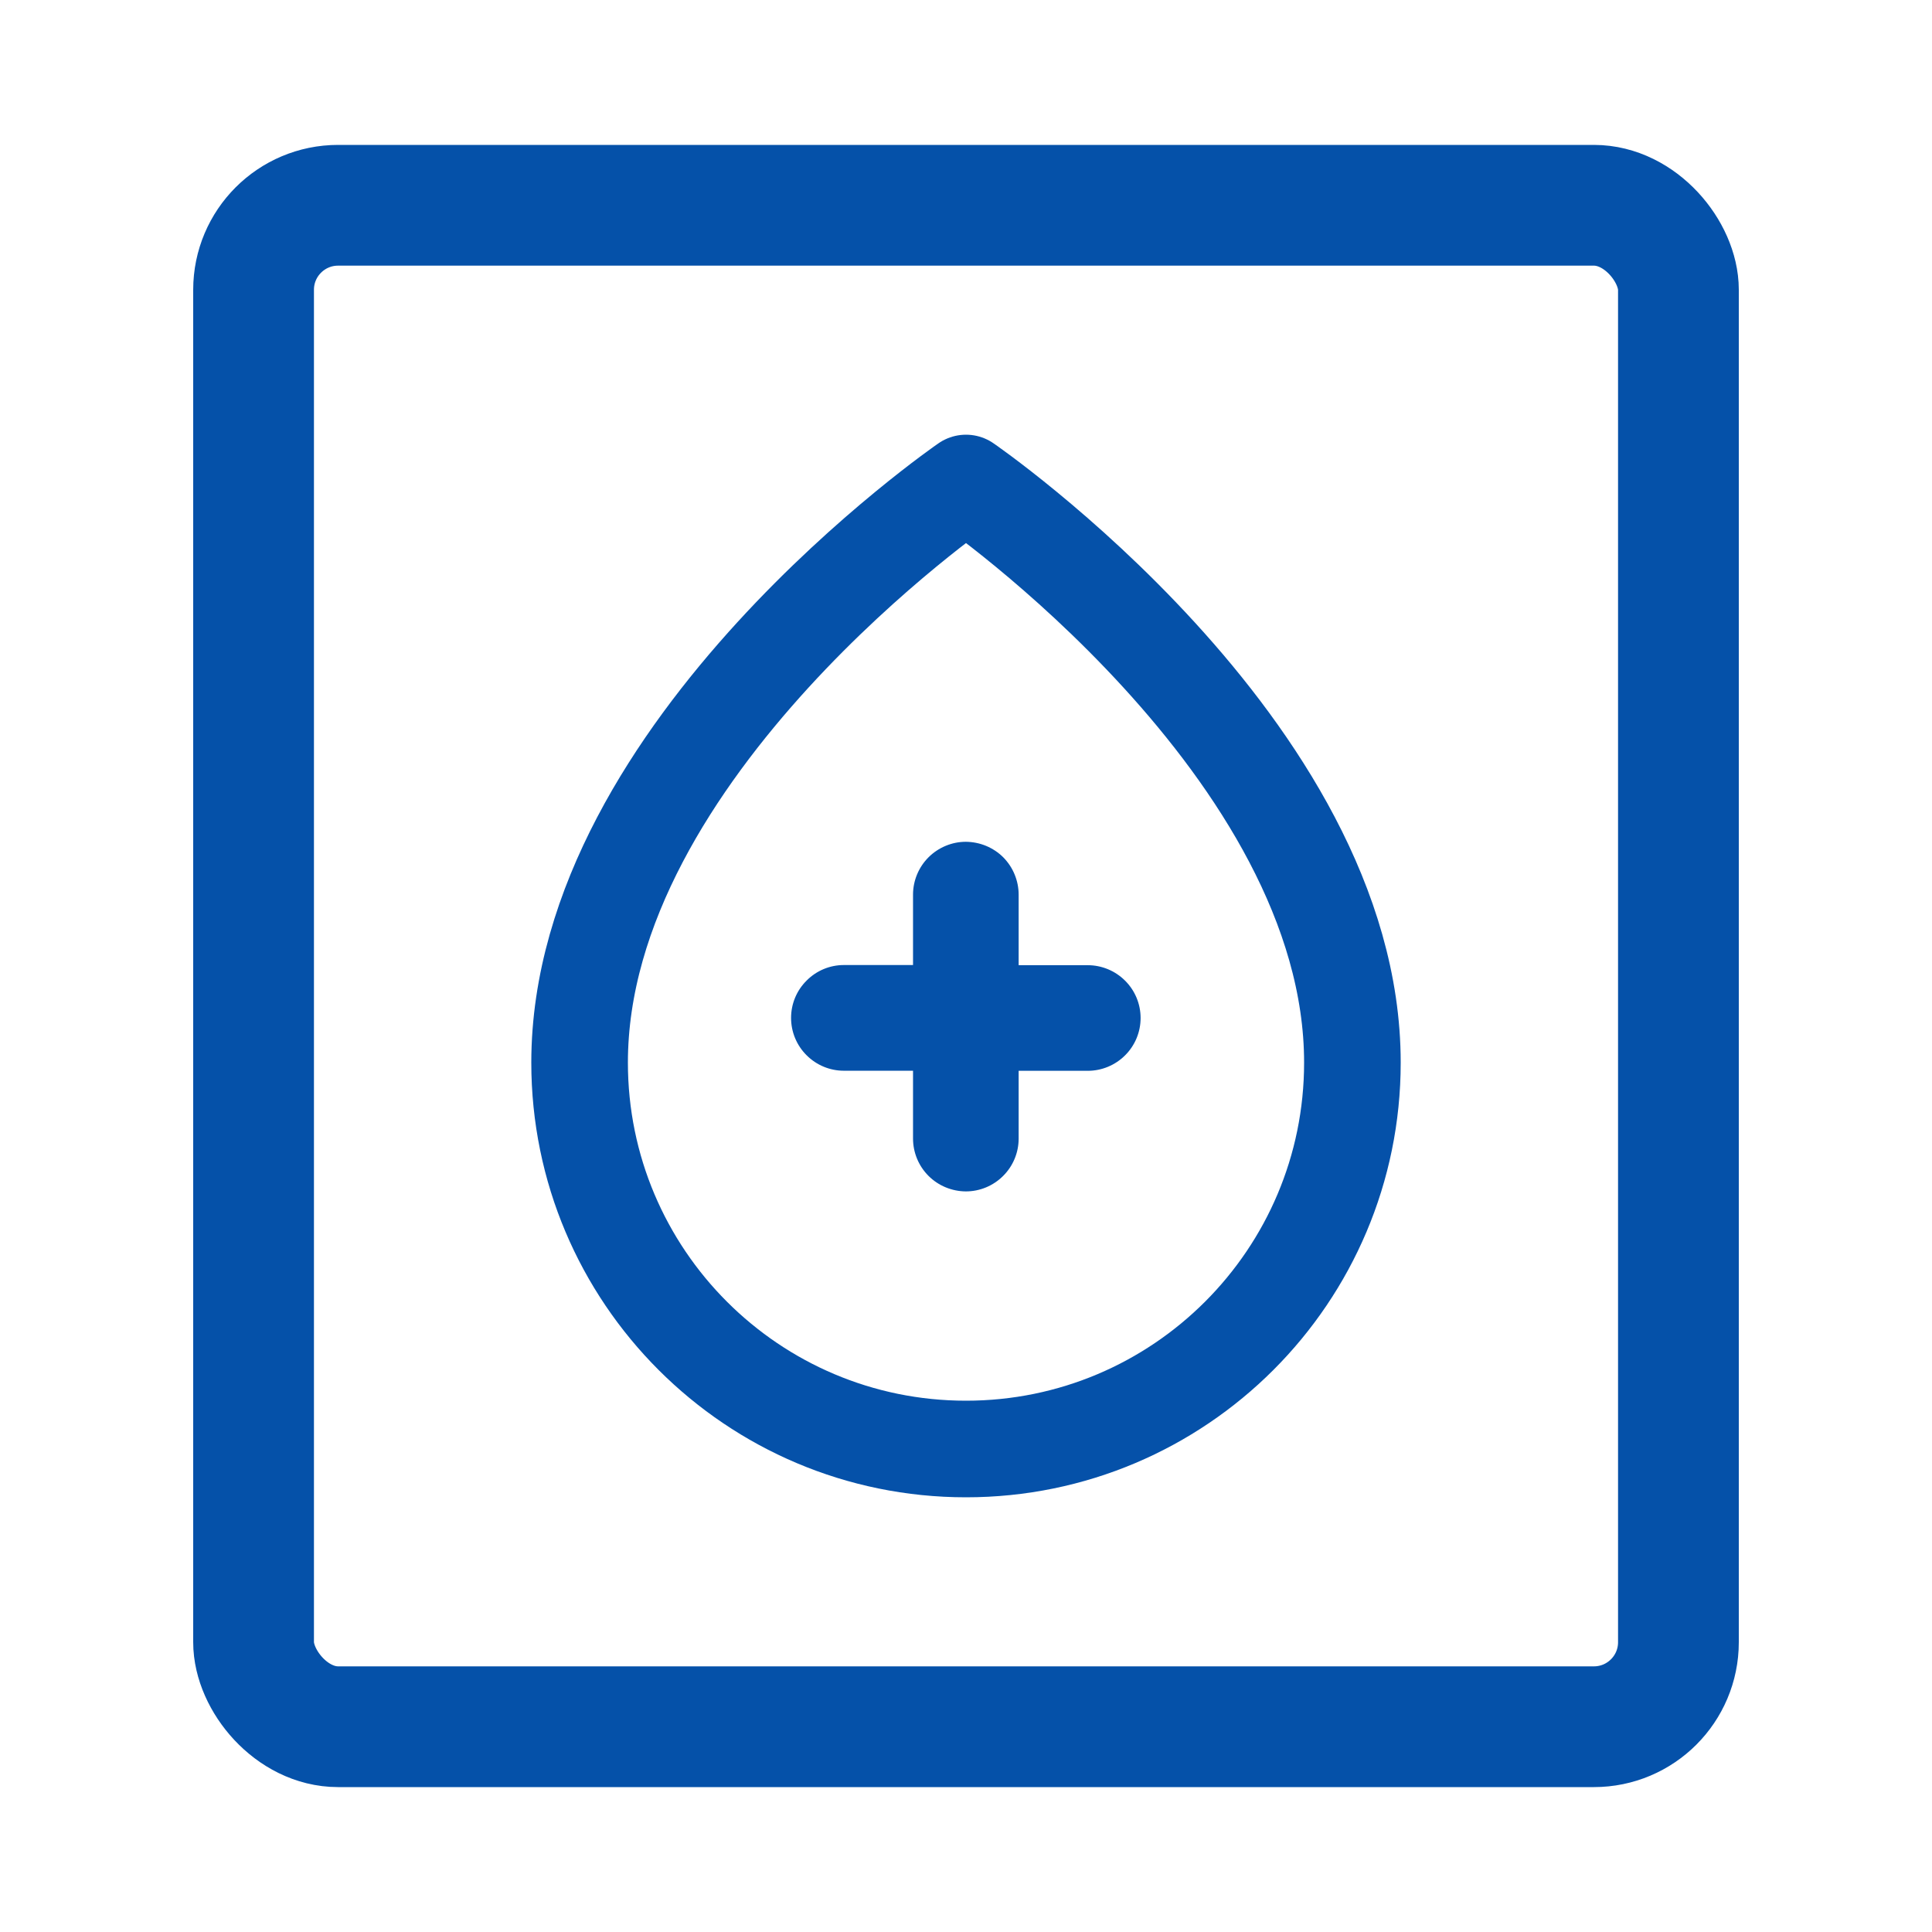 <svg width="24" height="24" viewBox="0 0 24 24" fill="none" xmlns="http://www.w3.org/2000/svg">
<path d="M10.483 13.301H11.342V14.143C11.342 14.317 11.411 14.484 11.534 14.607C11.657 14.73 11.824 14.799 11.998 14.8C12.172 14.8 12.338 14.731 12.461 14.608C12.585 14.485 12.654 14.318 12.654 14.144V13.302H13.512C13.686 13.302 13.853 13.233 13.976 13.11C14.1 12.987 14.169 12.82 14.169 12.646C14.169 12.472 14.1 12.305 13.976 12.182C13.853 12.059 13.686 11.99 13.512 11.99H12.654V11.114C12.654 11.028 12.637 10.943 12.604 10.863C12.572 10.784 12.523 10.711 12.463 10.65C12.402 10.589 12.329 10.541 12.25 10.508C12.17 10.475 12.085 10.458 11.998 10.457C11.825 10.457 11.658 10.527 11.535 10.649C11.412 10.772 11.342 10.939 11.342 11.113V11.988H10.483C10.309 11.988 10.143 12.057 10.02 12.181C9.896 12.304 9.827 12.47 9.827 12.645C9.827 12.819 9.896 12.986 10.02 13.109C10.143 13.232 10.309 13.301 10.483 13.301Z" fill="#0551A9"/>
<rect x="3.15" y="2.55" width="17.7" height="18.9" rx="1.05" stroke="#0551A9" stroke-width="1.5"/>
<path fill-rule="evenodd" clip-rule="evenodd" d="M12 18C14.651 18 16.8 15.851 16.8 13.2C16.8 9.3 12 6 12 6C12 6 7.2 9.3 7.2 13.2C7.2 15.851 9.349 18 12 18Z" stroke="#0551A9" stroke-width="1.2" stroke-linecap="round" stroke-linejoin="round"/>
</svg>
